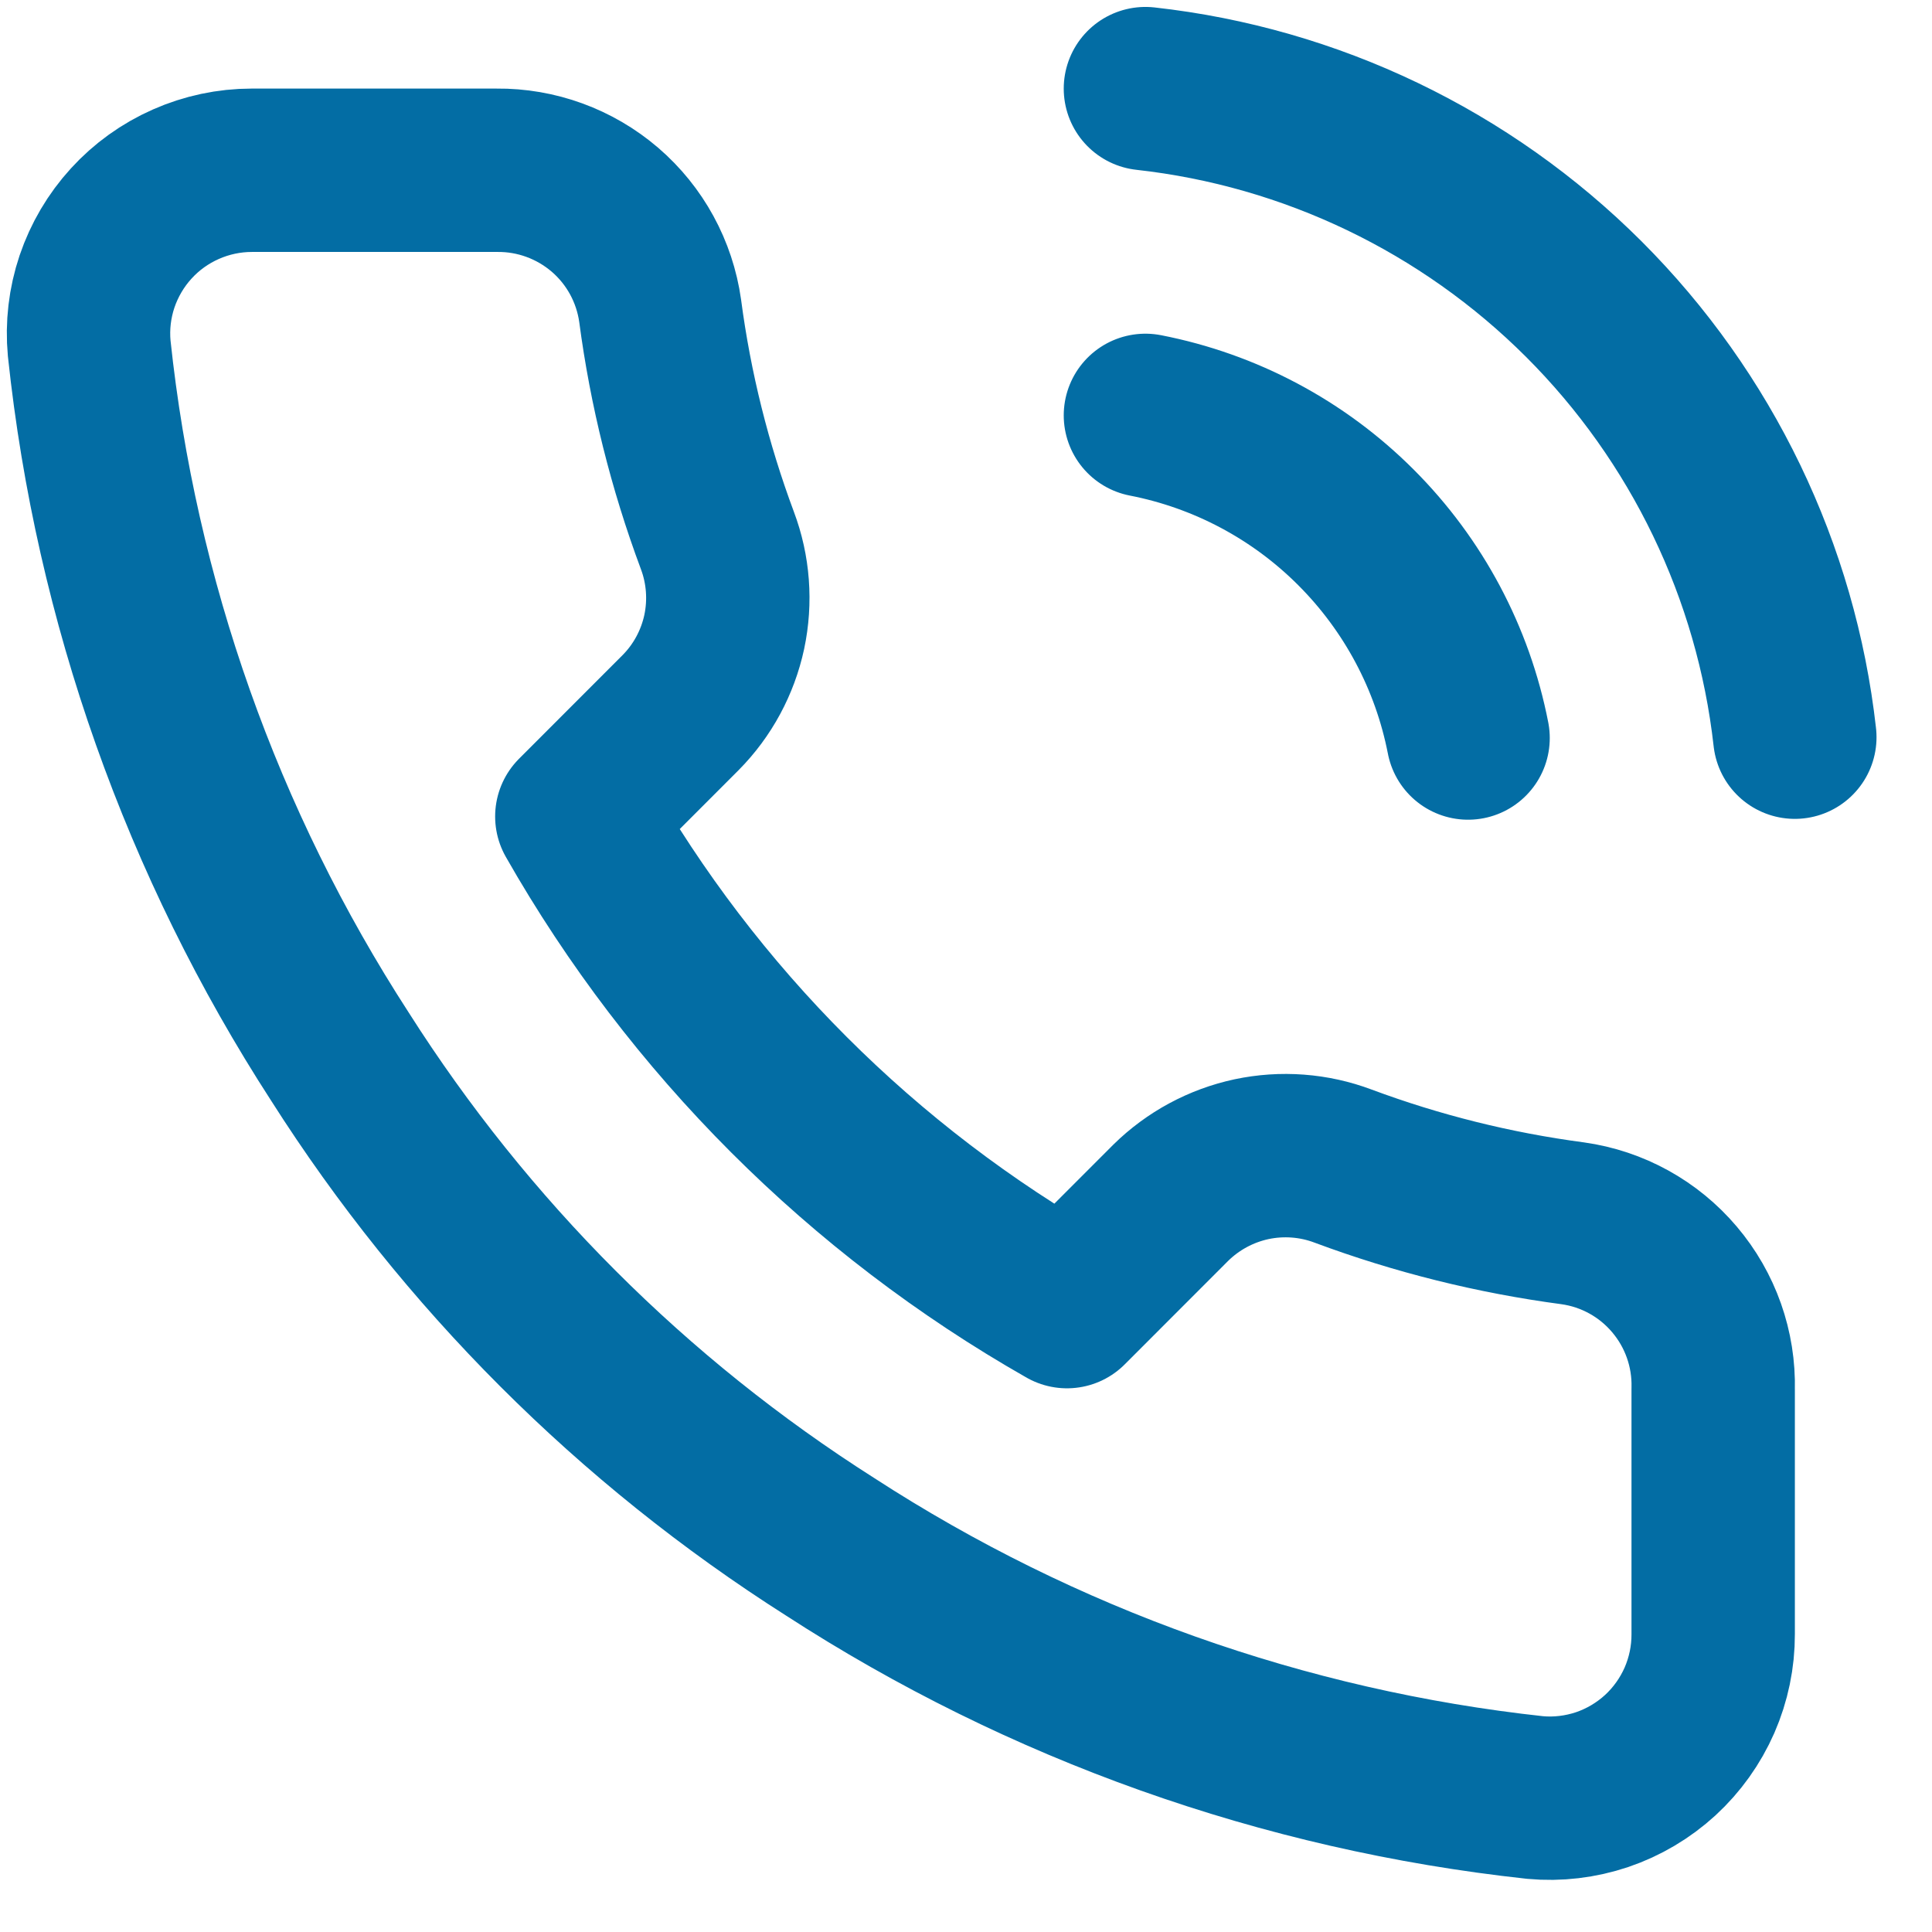 <svg width="23" height="23" viewBox="0 0 23 23" fill="none" xmlns="http://www.w3.org/2000/svg">
<path d="M13.636 4.945C14.586 5.13 15.459 5.594 16.143 6.279C16.827 6.963 17.292 7.836 17.477 8.786M13.636 1.055C15.609 1.274 17.45 2.158 18.855 3.561C20.259 4.964 21.146 6.803 21.367 8.776M20.395 16.537V19.454C20.396 19.725 20.34 19.993 20.232 20.241C20.123 20.489 19.964 20.712 19.765 20.895C19.565 21.078 19.329 21.218 19.073 21.305C18.816 21.391 18.544 21.424 18.275 21.399C15.282 21.074 12.408 20.052 9.882 18.414C7.532 16.921 5.54 14.928 4.047 12.579C2.404 10.042 1.381 7.153 1.062 4.147C1.037 3.878 1.069 3.607 1.155 3.351C1.242 3.095 1.38 2.86 1.562 2.661C1.744 2.461 1.966 2.302 2.213 2.193C2.46 2.084 2.727 2.027 2.997 2.027H5.914C6.386 2.022 6.844 2.19 7.202 2.497C7.56 2.805 7.793 3.232 7.859 3.7C7.982 4.633 8.211 5.55 8.54 6.433C8.671 6.781 8.699 7.159 8.622 7.523C8.544 7.886 8.364 8.22 8.102 8.484L6.867 9.72C8.252 12.154 10.268 14.17 12.702 15.555L13.937 14.319C14.202 14.058 14.536 13.878 14.899 13.8C15.263 13.723 15.641 13.751 15.989 13.882C16.872 14.211 17.788 14.439 18.722 14.563C19.195 14.629 19.626 14.867 19.934 15.231C20.243 15.595 20.407 16.06 20.395 16.537Z" stroke="#036DA4" stroke-width="1.945" stroke-linecap="round" stroke-linejoin="round"/>
</svg>
